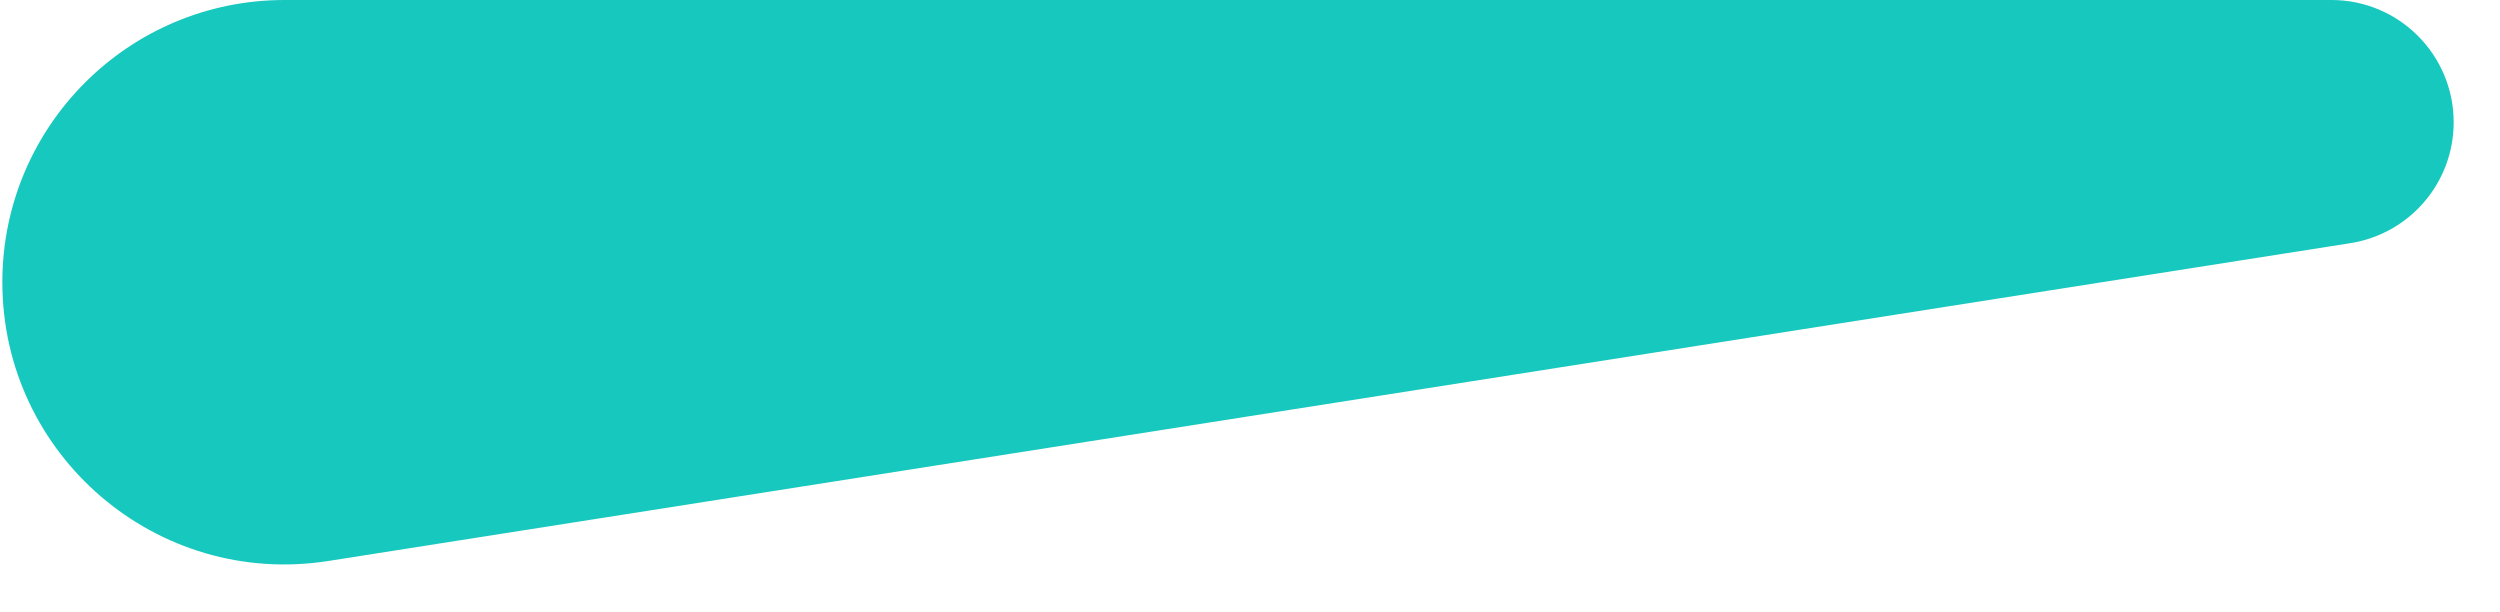 <svg width="49" height="12" viewBox="0 0 49 12" fill="none" xmlns="http://www.w3.org/2000/svg">
<path d="M0.046 5.531C0.046 2.476 2.522 0 5.577 0H45.695C47.019 0 48.092 1.073 48.092 2.397C48.092 3.578 47.233 4.582 46.067 4.766L6.436 10.995C3.08 11.523 0.046 8.929 0.046 5.531Z" fill="#17C8BE"/>
</svg>

